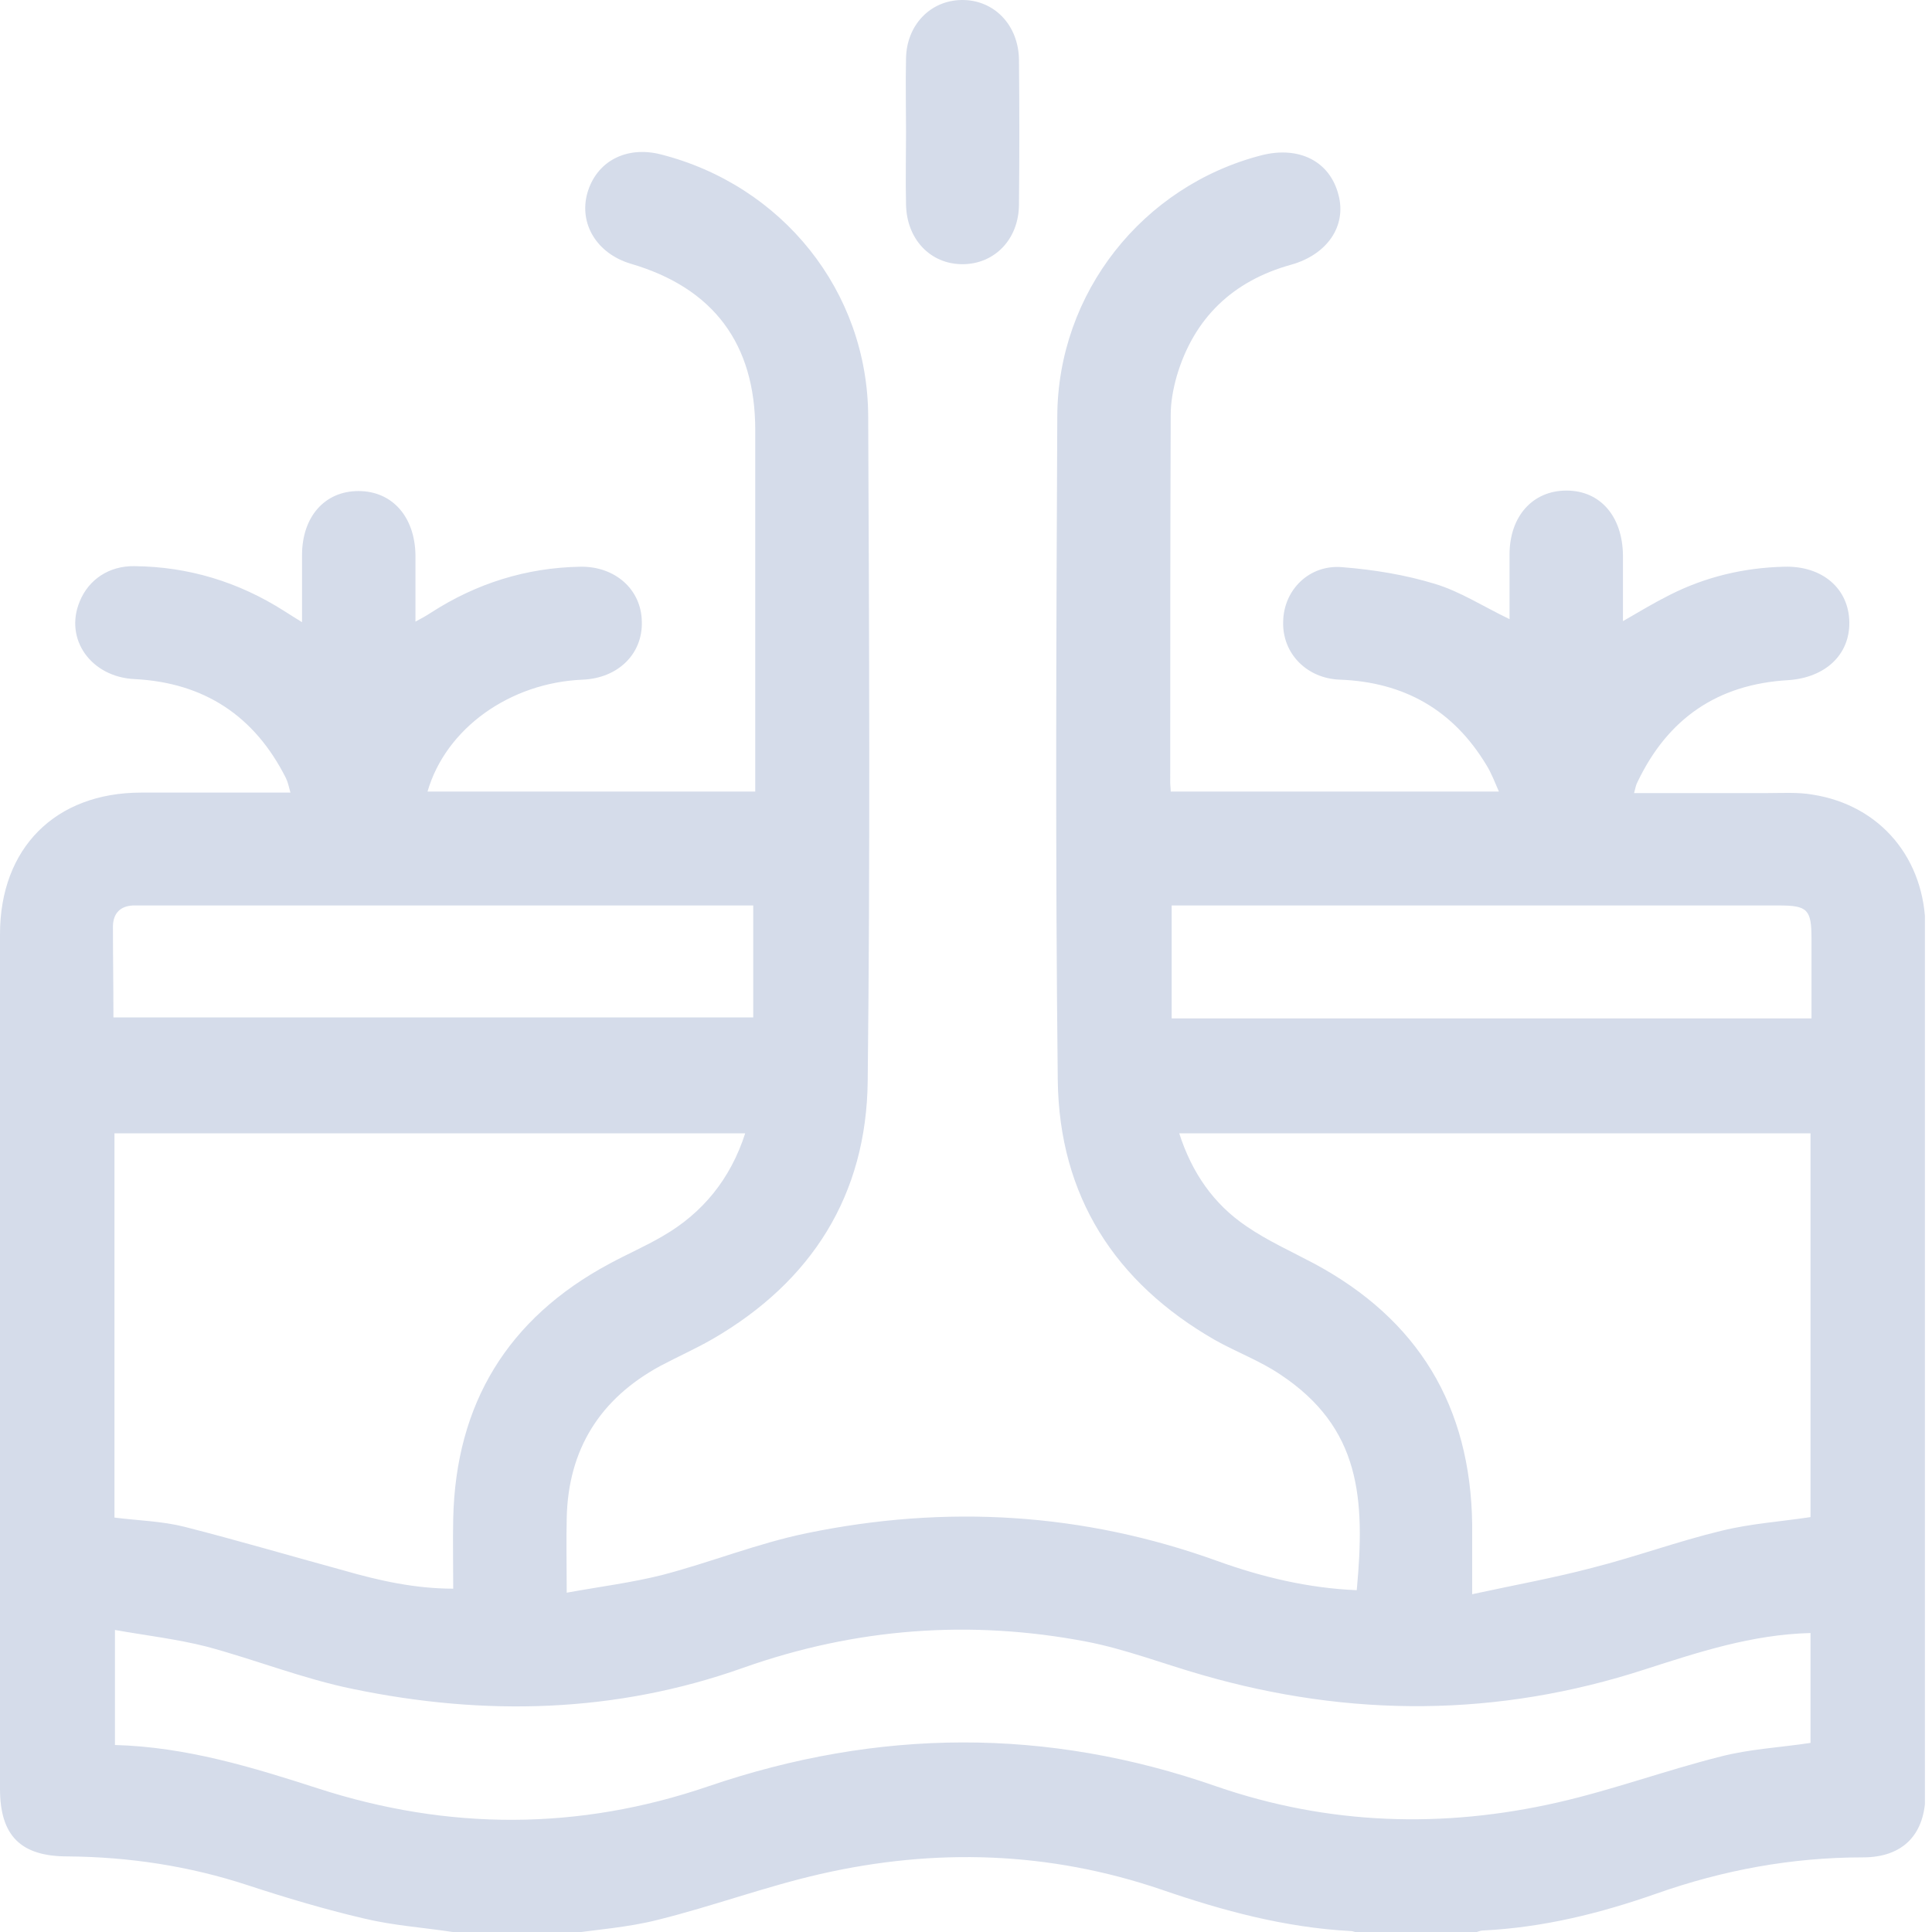 <svg width="24" height="24" viewBox="0 0 24 24" fill="none" xmlns="http://www.w3.org/2000/svg">
<g clip-path="url(#clip0)">
<path d="M5.624 24C5.255 23.944 4.879 23.919 4.516 23.831C4.033 23.718 3.551 23.574 3.075 23.418C2.349 23.18 1.603 23.067 0.839 23.061C0.257 23.061 0 22.804 0 22.221C0 18.683 0 15.144 0 11.605C0 10.534 0.689 9.846 1.754 9.846C2.361 9.846 2.975 9.846 3.608 9.846C3.589 9.777 3.576 9.714 3.551 9.664C3.163 8.894 2.537 8.48 1.672 8.436C1.134 8.411 0.795 7.942 0.99 7.472C1.102 7.196 1.359 7.027 1.672 7.033C2.342 7.04 2.962 7.228 3.532 7.591C3.589 7.628 3.651 7.666 3.752 7.729C3.752 7.428 3.752 7.159 3.752 6.896C3.752 6.42 4.033 6.1 4.453 6.1C4.873 6.1 5.154 6.42 5.161 6.896C5.161 7.159 5.161 7.428 5.161 7.722C5.242 7.679 5.299 7.647 5.355 7.61C5.919 7.246 6.539 7.052 7.209 7.04C7.641 7.033 7.967 7.322 7.973 7.722C7.985 8.123 7.678 8.424 7.24 8.443C6.332 8.48 5.537 9.05 5.311 9.833C6.664 9.833 8.004 9.833 9.382 9.833C9.382 9.752 9.382 9.67 9.382 9.583C9.382 8.167 9.382 6.752 9.382 5.342C9.382 4.271 8.862 3.576 7.835 3.276C7.415 3.15 7.19 2.781 7.296 2.399C7.409 2.004 7.779 1.81 8.205 1.917C9.714 2.299 10.779 3.614 10.785 5.173C10.797 7.923 10.81 10.672 10.779 13.422C10.766 14.844 10.084 15.921 8.85 16.635C8.643 16.754 8.418 16.854 8.205 16.967C7.453 17.374 7.058 18.006 7.04 18.858C7.033 19.146 7.04 19.434 7.04 19.785C7.453 19.71 7.848 19.66 8.223 19.566C8.825 19.409 9.413 19.171 10.021 19.046C11.749 18.689 13.453 18.789 15.119 19.39C15.676 19.591 16.253 19.729 16.854 19.754C16.96 18.614 16.904 17.737 15.902 17.073C15.651 16.904 15.363 16.798 15.094 16.647C13.848 15.933 13.159 14.856 13.14 13.422C13.109 10.672 13.121 7.923 13.134 5.173C13.14 3.639 14.192 2.311 15.67 1.929C16.14 1.81 16.522 2.004 16.628 2.424C16.729 2.812 16.484 3.163 16.04 3.288C15.313 3.489 14.831 3.952 14.618 4.672C14.574 4.829 14.543 4.992 14.543 5.155C14.537 6.676 14.537 8.205 14.537 9.727C14.537 9.758 14.543 9.789 14.543 9.833C15.896 9.833 17.242 9.833 18.62 9.833C18.57 9.72 18.526 9.601 18.463 9.501C18.05 8.818 17.443 8.474 16.647 8.443C16.234 8.43 15.927 8.117 15.94 7.722C15.946 7.328 16.265 7.008 16.678 7.046C17.067 7.077 17.455 7.14 17.825 7.253C18.138 7.347 18.426 7.535 18.752 7.691C18.752 7.428 18.752 7.159 18.752 6.889C18.752 6.413 19.04 6.094 19.459 6.094C19.879 6.094 20.154 6.413 20.161 6.896C20.161 7.159 20.161 7.422 20.161 7.716C20.367 7.597 20.555 7.484 20.743 7.39C21.188 7.165 21.664 7.052 22.165 7.04C22.635 7.027 22.967 7.309 22.973 7.729C22.979 8.136 22.672 8.418 22.215 8.449C21.338 8.499 20.718 8.925 20.342 9.714C20.324 9.745 20.317 9.783 20.299 9.852C20.862 9.852 21.407 9.852 21.952 9.852C22.14 9.852 22.328 9.839 22.516 9.871C23.361 10.002 23.919 10.672 23.919 11.543C23.919 14.223 23.919 16.904 23.919 19.585C23.919 20.48 23.919 21.382 23.919 22.278C23.919 22.785 23.643 23.073 23.142 23.073C22.259 23.073 21.407 23.23 20.574 23.524C19.879 23.768 19.171 23.944 18.426 23.981C18.382 23.981 18.338 24.006 18.294 24.019C17.825 24.019 17.355 24.019 16.885 24.019C16.848 24.006 16.81 23.988 16.772 23.988C15.964 23.944 15.194 23.737 14.43 23.474C13.033 22.998 11.618 22.954 10.19 23.28C9.507 23.436 8.85 23.681 8.167 23.85C7.797 23.944 7.415 23.969 7.04 24.025C6.564 24 6.094 24 5.624 24ZM22.491 20.286C21.758 20.305 21.1 20.524 20.436 20.737C18.608 21.332 16.772 21.338 14.931 20.806C14.449 20.668 13.979 20.486 13.497 20.393C12.05 20.117 10.628 20.224 9.232 20.718C7.647 21.282 6.019 21.32 4.384 20.981C3.77 20.856 3.175 20.618 2.568 20.455C2.198 20.361 1.816 20.317 1.428 20.248C1.428 20.756 1.428 21.207 1.428 21.677C2.311 21.701 3.132 21.952 3.946 22.215C5.568 22.741 7.19 22.741 8.8 22.19C10.91 21.47 13.008 21.457 15.107 22.19C16.503 22.672 17.925 22.716 19.353 22.39C20.035 22.234 20.699 21.99 21.376 21.82C21.733 21.727 22.115 21.708 22.491 21.651C22.491 21.207 22.491 20.756 22.491 20.286ZM9.257 14.079C6.626 14.079 4.021 14.079 1.422 14.079C1.422 15.677 1.422 17.261 1.422 18.852C1.716 18.889 2.01 18.896 2.286 18.965C2.95 19.134 3.608 19.328 4.271 19.509C4.71 19.635 5.154 19.735 5.63 19.735C5.63 19.428 5.624 19.146 5.63 18.864C5.662 17.436 6.307 16.378 7.566 15.701C7.785 15.582 8.017 15.482 8.23 15.357C8.731 15.069 9.075 14.643 9.257 14.079ZM22.491 14.079C19.879 14.079 17.273 14.079 14.649 14.079C14.806 14.568 15.075 14.956 15.482 15.232C15.745 15.413 16.04 15.545 16.322 15.695C17.618 16.39 18.269 17.468 18.288 18.939C18.288 19.203 18.288 19.466 18.288 19.804C18.808 19.691 19.296 19.603 19.772 19.478C20.317 19.34 20.843 19.146 21.388 19.015C21.745 18.927 22.121 18.902 22.491 18.846C22.491 17.255 22.491 15.67 22.491 14.079ZM1.409 12.639C4.084 12.639 6.727 12.639 9.357 12.639C9.357 12.169 9.357 11.712 9.357 11.248C9.251 11.248 9.169 11.248 9.081 11.248C6.67 11.248 4.259 11.248 1.841 11.248C1.779 11.248 1.716 11.248 1.653 11.248C1.497 11.255 1.409 11.342 1.403 11.499C1.403 11.881 1.409 12.251 1.409 12.639ZM22.503 12.651C22.503 12.307 22.503 11.981 22.503 11.656C22.503 11.299 22.453 11.248 22.102 11.248C19.666 11.248 17.23 11.248 14.793 11.248C14.712 11.248 14.63 11.248 14.555 11.248C14.555 11.737 14.555 12.194 14.555 12.651C17.205 12.651 19.835 12.651 22.503 12.651Z" fill="#D5DCEA"/>
<path d="M11.255 1.641C11.255 1.334 11.248 1.034 11.255 0.727C11.261 0.313 11.555 0.006 11.944 9.22934e-05C12.345 -0.006 12.651 0.307 12.658 0.739C12.664 1.34 12.664 1.942 12.658 2.537C12.658 2.969 12.357 3.282 11.956 3.282C11.555 3.282 11.261 2.969 11.255 2.537C11.248 2.236 11.255 1.942 11.255 1.641Z" fill="#D5DCEA"/>
</g>
<defs>
<clipPath id="clip0">
<rect width="23.912" height="24" fill="white"/>
</clipPath>
</defs>
</svg>
